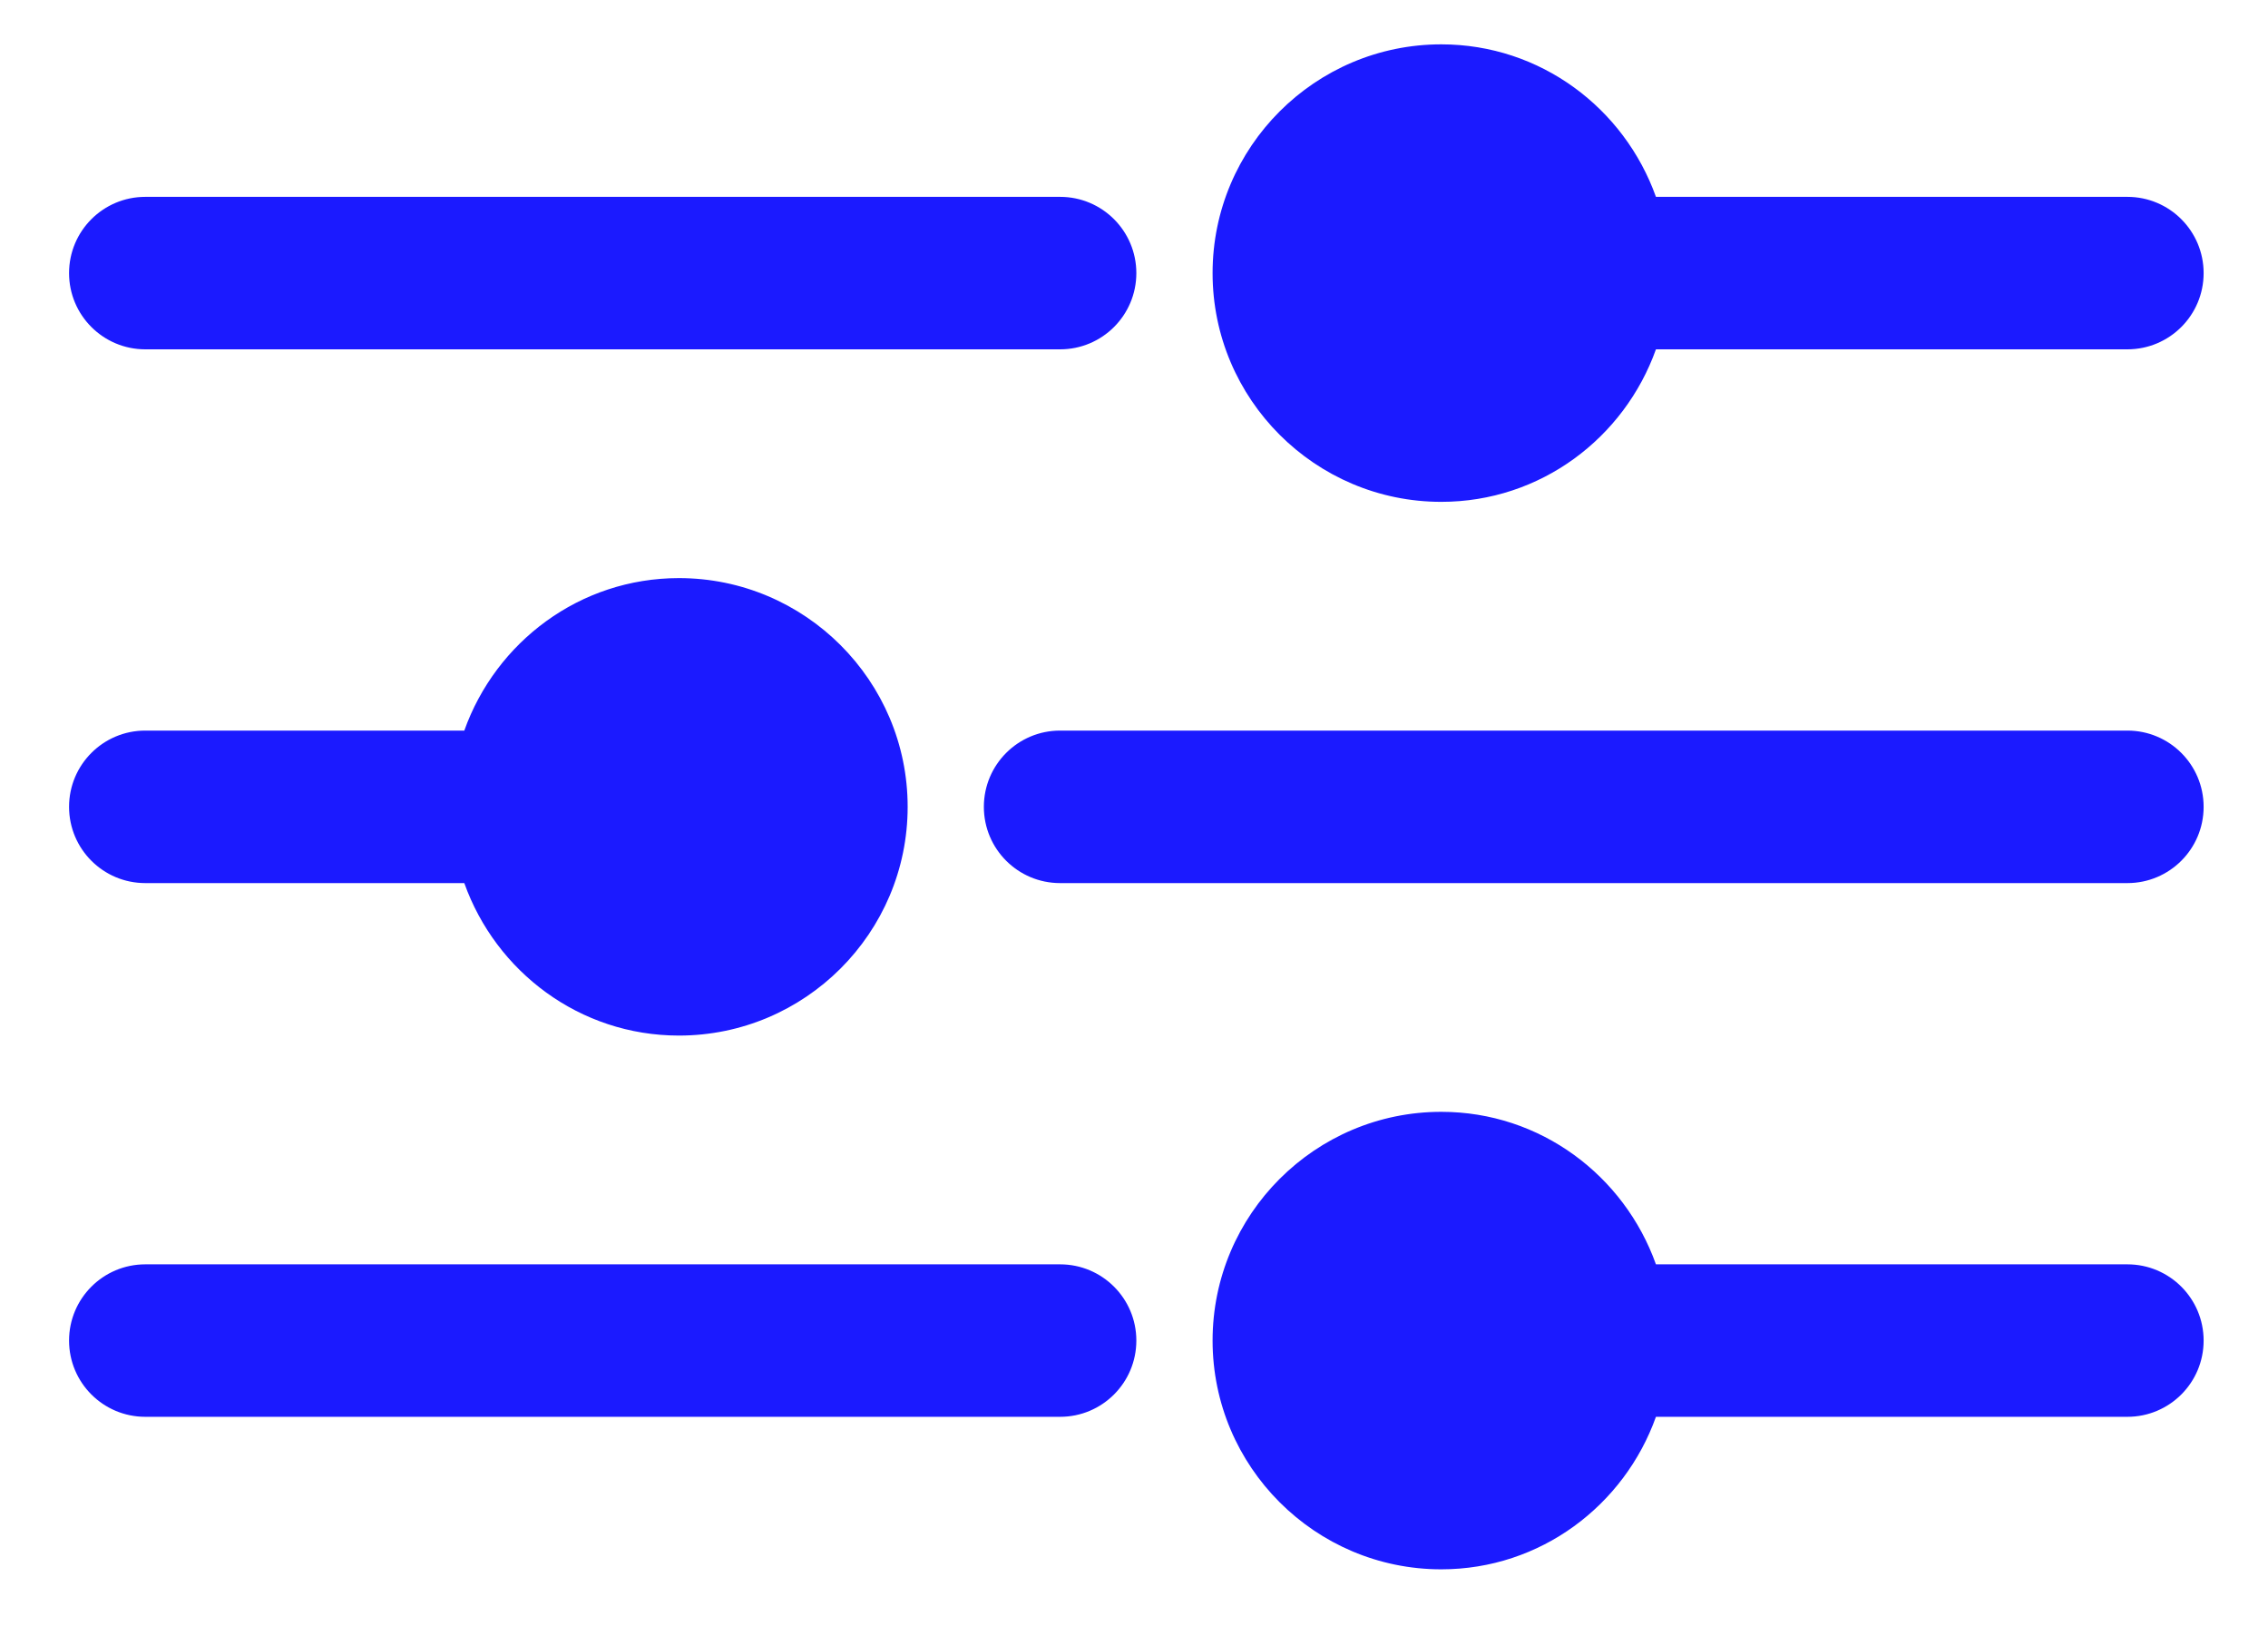 <svg width="60" height="43" viewBox="0 0 60 43" fill="none" xmlns="http://www.w3.org/2000/svg">
<path d="M1.827 7.224C1.827 6.11 2.729 5.207 3.844 5.207H28.045C29.16 5.207 30.062 6.11 30.062 7.224C30.062 8.337 29.16 9.24 28.045 9.24H3.844C2.729 9.24 1.827 8.337 1.827 7.224ZM56.28 33.442H43.808C42.972 31.099 40.755 29.408 38.129 29.408C34.793 29.408 32.079 32.122 32.079 35.458C32.079 38.795 34.793 41.509 38.129 41.509C40.755 41.509 42.972 39.818 43.808 37.475H56.28C57.395 37.475 58.297 36.572 58.297 35.458C58.297 34.345 57.395 33.442 56.28 33.442ZM28.045 33.442H3.844C2.729 33.442 1.827 34.345 1.827 35.458C1.827 36.572 2.729 37.475 3.844 37.475H28.045C29.16 37.475 30.062 36.572 30.062 35.458C30.062 34.345 29.16 33.442 28.045 33.442ZM56.28 19.324H28.045C26.93 19.324 26.028 20.227 26.028 21.341C26.028 22.455 26.93 23.358 28.045 23.358H56.28C57.395 23.358 58.297 22.455 58.297 21.341C58.297 20.227 57.395 19.324 56.28 19.324ZM3.844 23.358H12.283C13.118 25.7 15.336 27.391 17.961 27.391C21.298 27.391 24.012 24.677 24.012 21.341C24.012 18.005 21.298 15.291 17.961 15.291C15.336 15.291 13.118 16.982 12.283 19.324H3.844C2.729 19.324 1.827 20.227 1.827 21.341C1.827 22.455 2.729 23.358 3.844 23.358ZM38.129 13.274C40.755 13.274 42.972 11.583 43.808 9.24H56.28C57.395 9.24 58.297 8.337 58.297 7.224C58.297 6.11 57.395 5.207 56.28 5.207H43.808C42.972 2.864 40.755 1.173 38.129 1.173C34.793 1.173 32.079 3.887 32.079 7.224C32.079 10.56 34.793 13.274 38.129 13.274Z" fill="#1B1AFF"/>
</svg>
